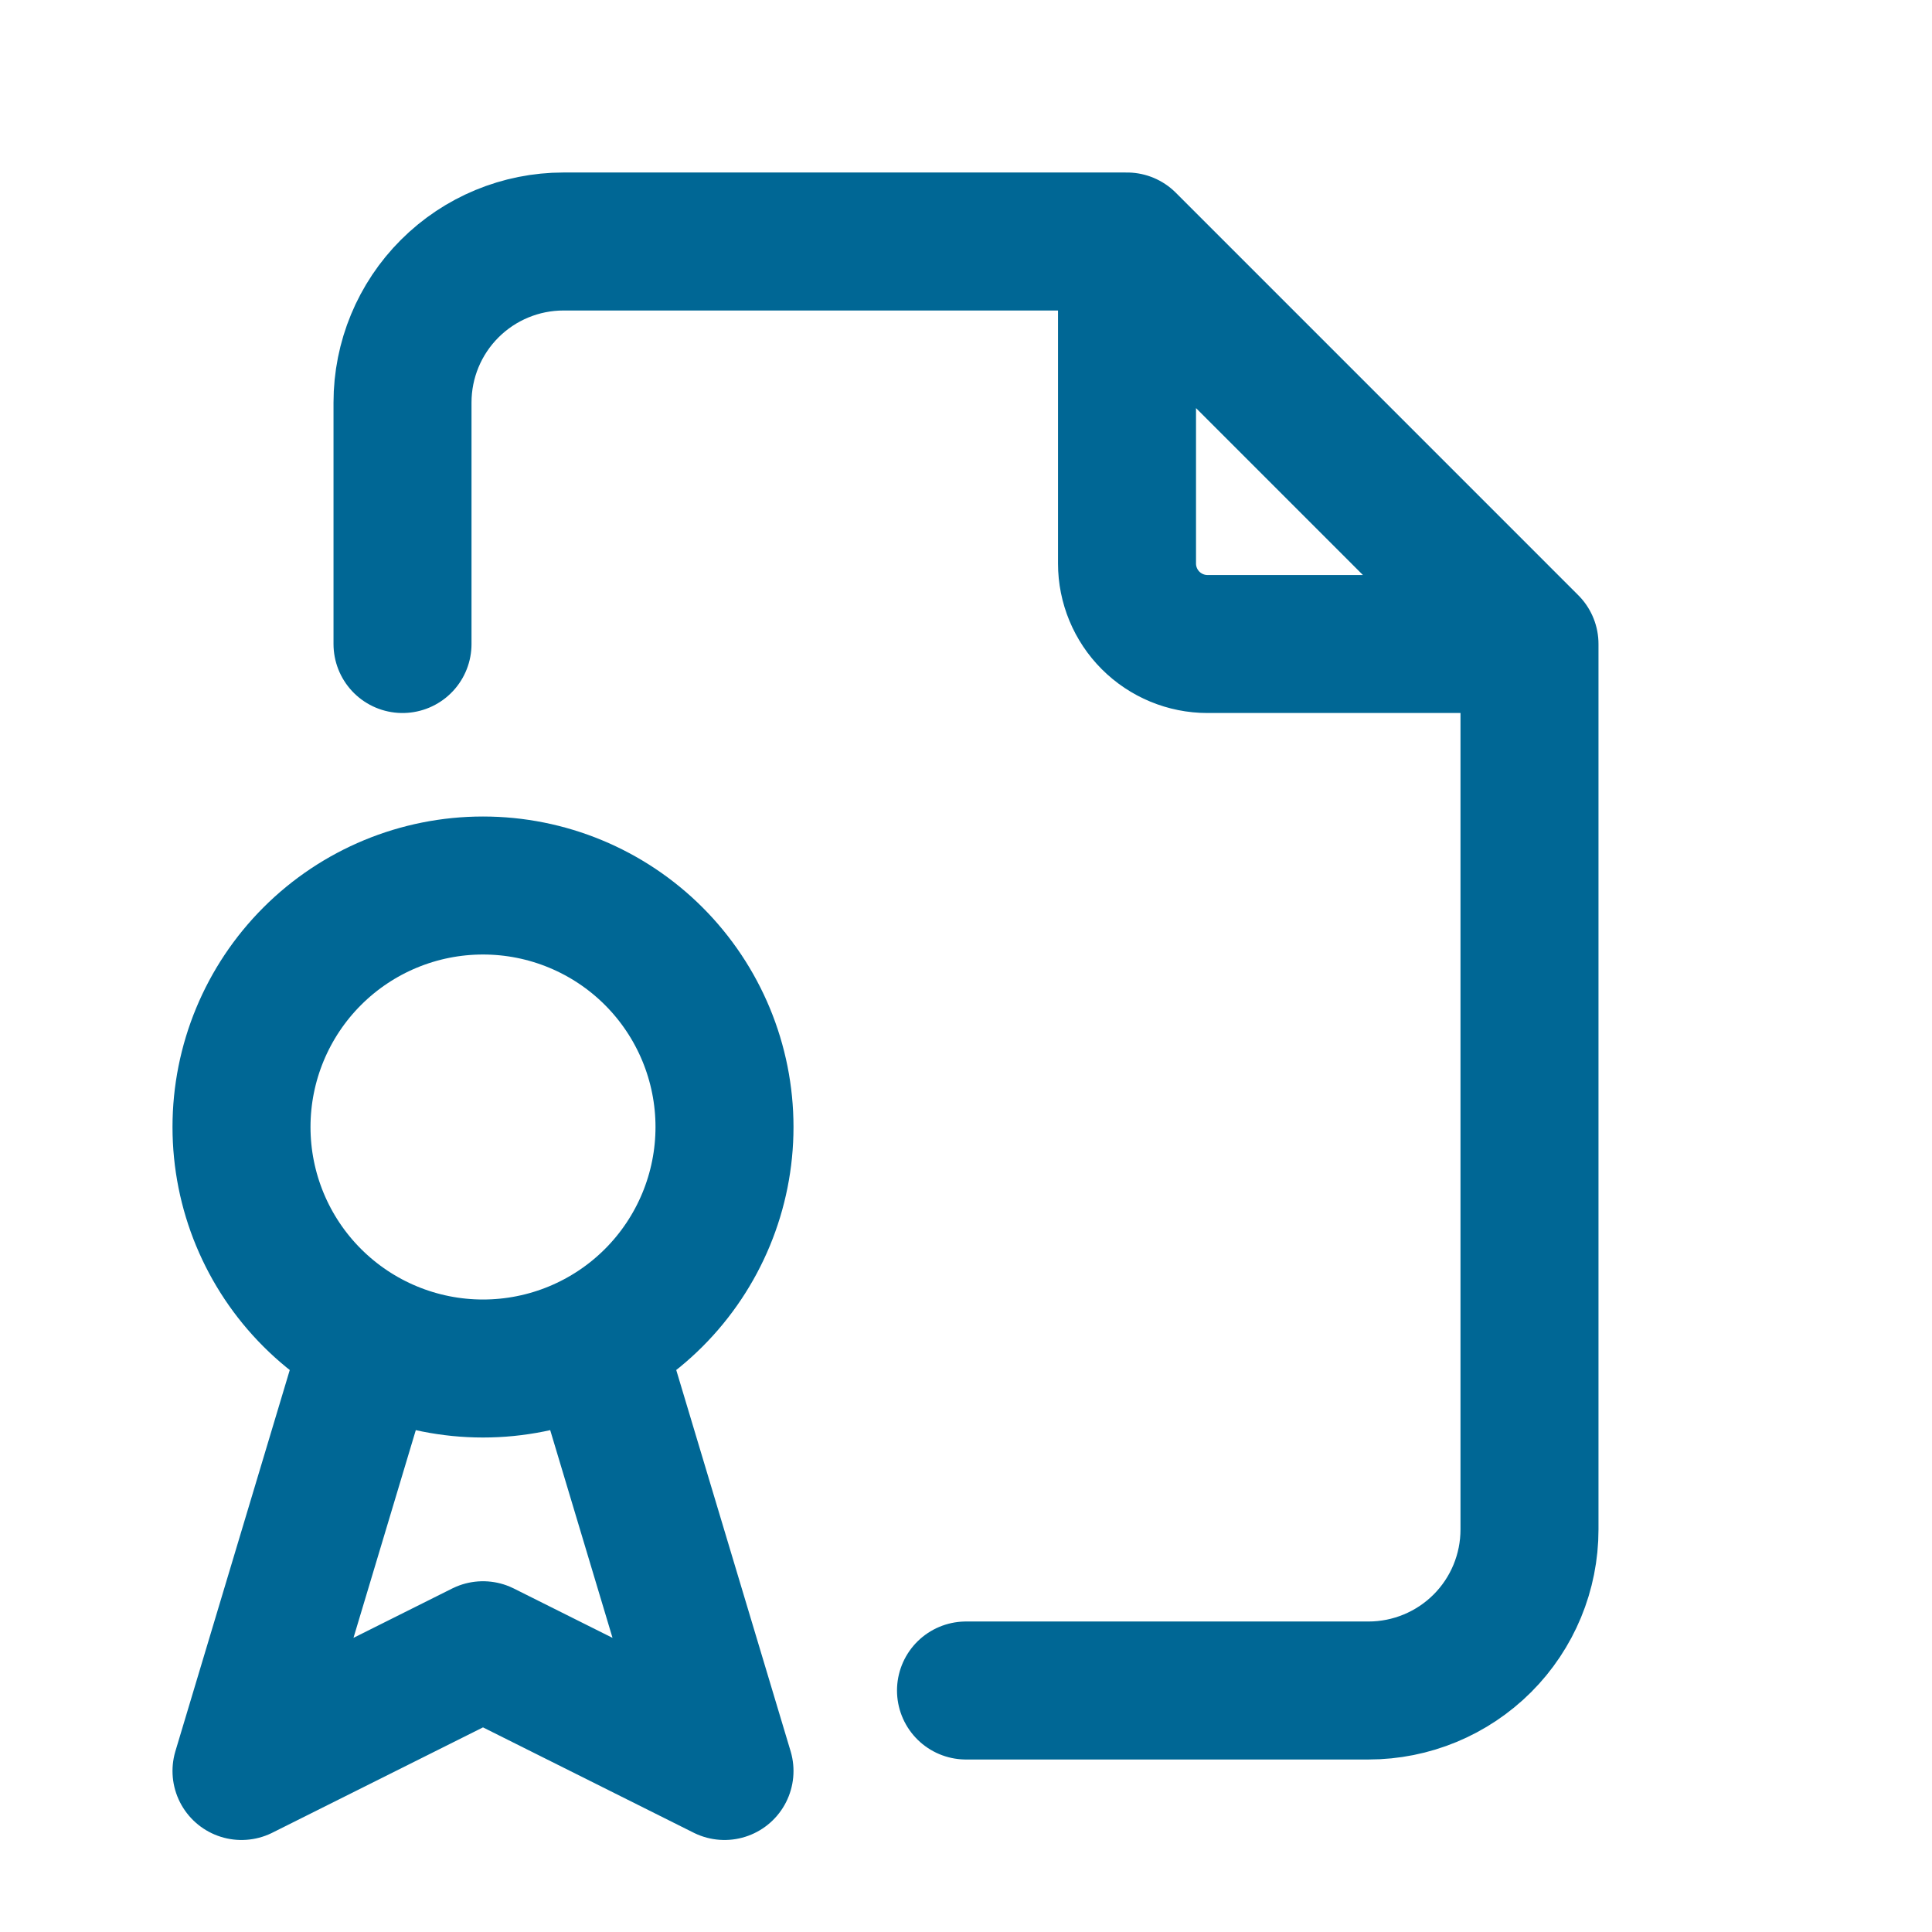<svg width="56" height="56" viewBox="0 0 56 56" fill="none" xmlns="http://www.w3.org/2000/svg">
<path d="M32.667 7V16.333C32.667 16.952 32.913 17.546 33.35 17.983C33.788 18.421 34.381 18.667 35 18.667H44.333M32.667 7H16.333C15.096 7 13.909 7.492 13.034 8.367C12.158 9.242 11.667 10.429 11.667 11.667V18.667M32.667 7L44.333 18.667M44.333 18.667V44.333C44.333 45.571 43.842 46.758 42.967 47.633C42.091 48.508 40.904 49 39.667 49H28M10.5 39.667L7 51.333L14 47.833L21 51.333L17.5 39.667M7 32.667C7 34.523 7.737 36.304 9.05 37.616C10.363 38.929 12.143 39.667 14 39.667C15.857 39.667 17.637 38.929 18.95 37.616C20.262 36.304 21 34.523 21 32.667C21 30.81 20.262 29.03 18.95 27.717C17.637 26.404 15.857 25.667 14 25.667C12.143 25.667 10.363 26.404 9.05 27.717C7.737 29.03 7 30.81 7 32.667Z" stroke="#006795" stroke-width="4" stroke-linecap="round" stroke-linejoin="round"/>
</svg>
